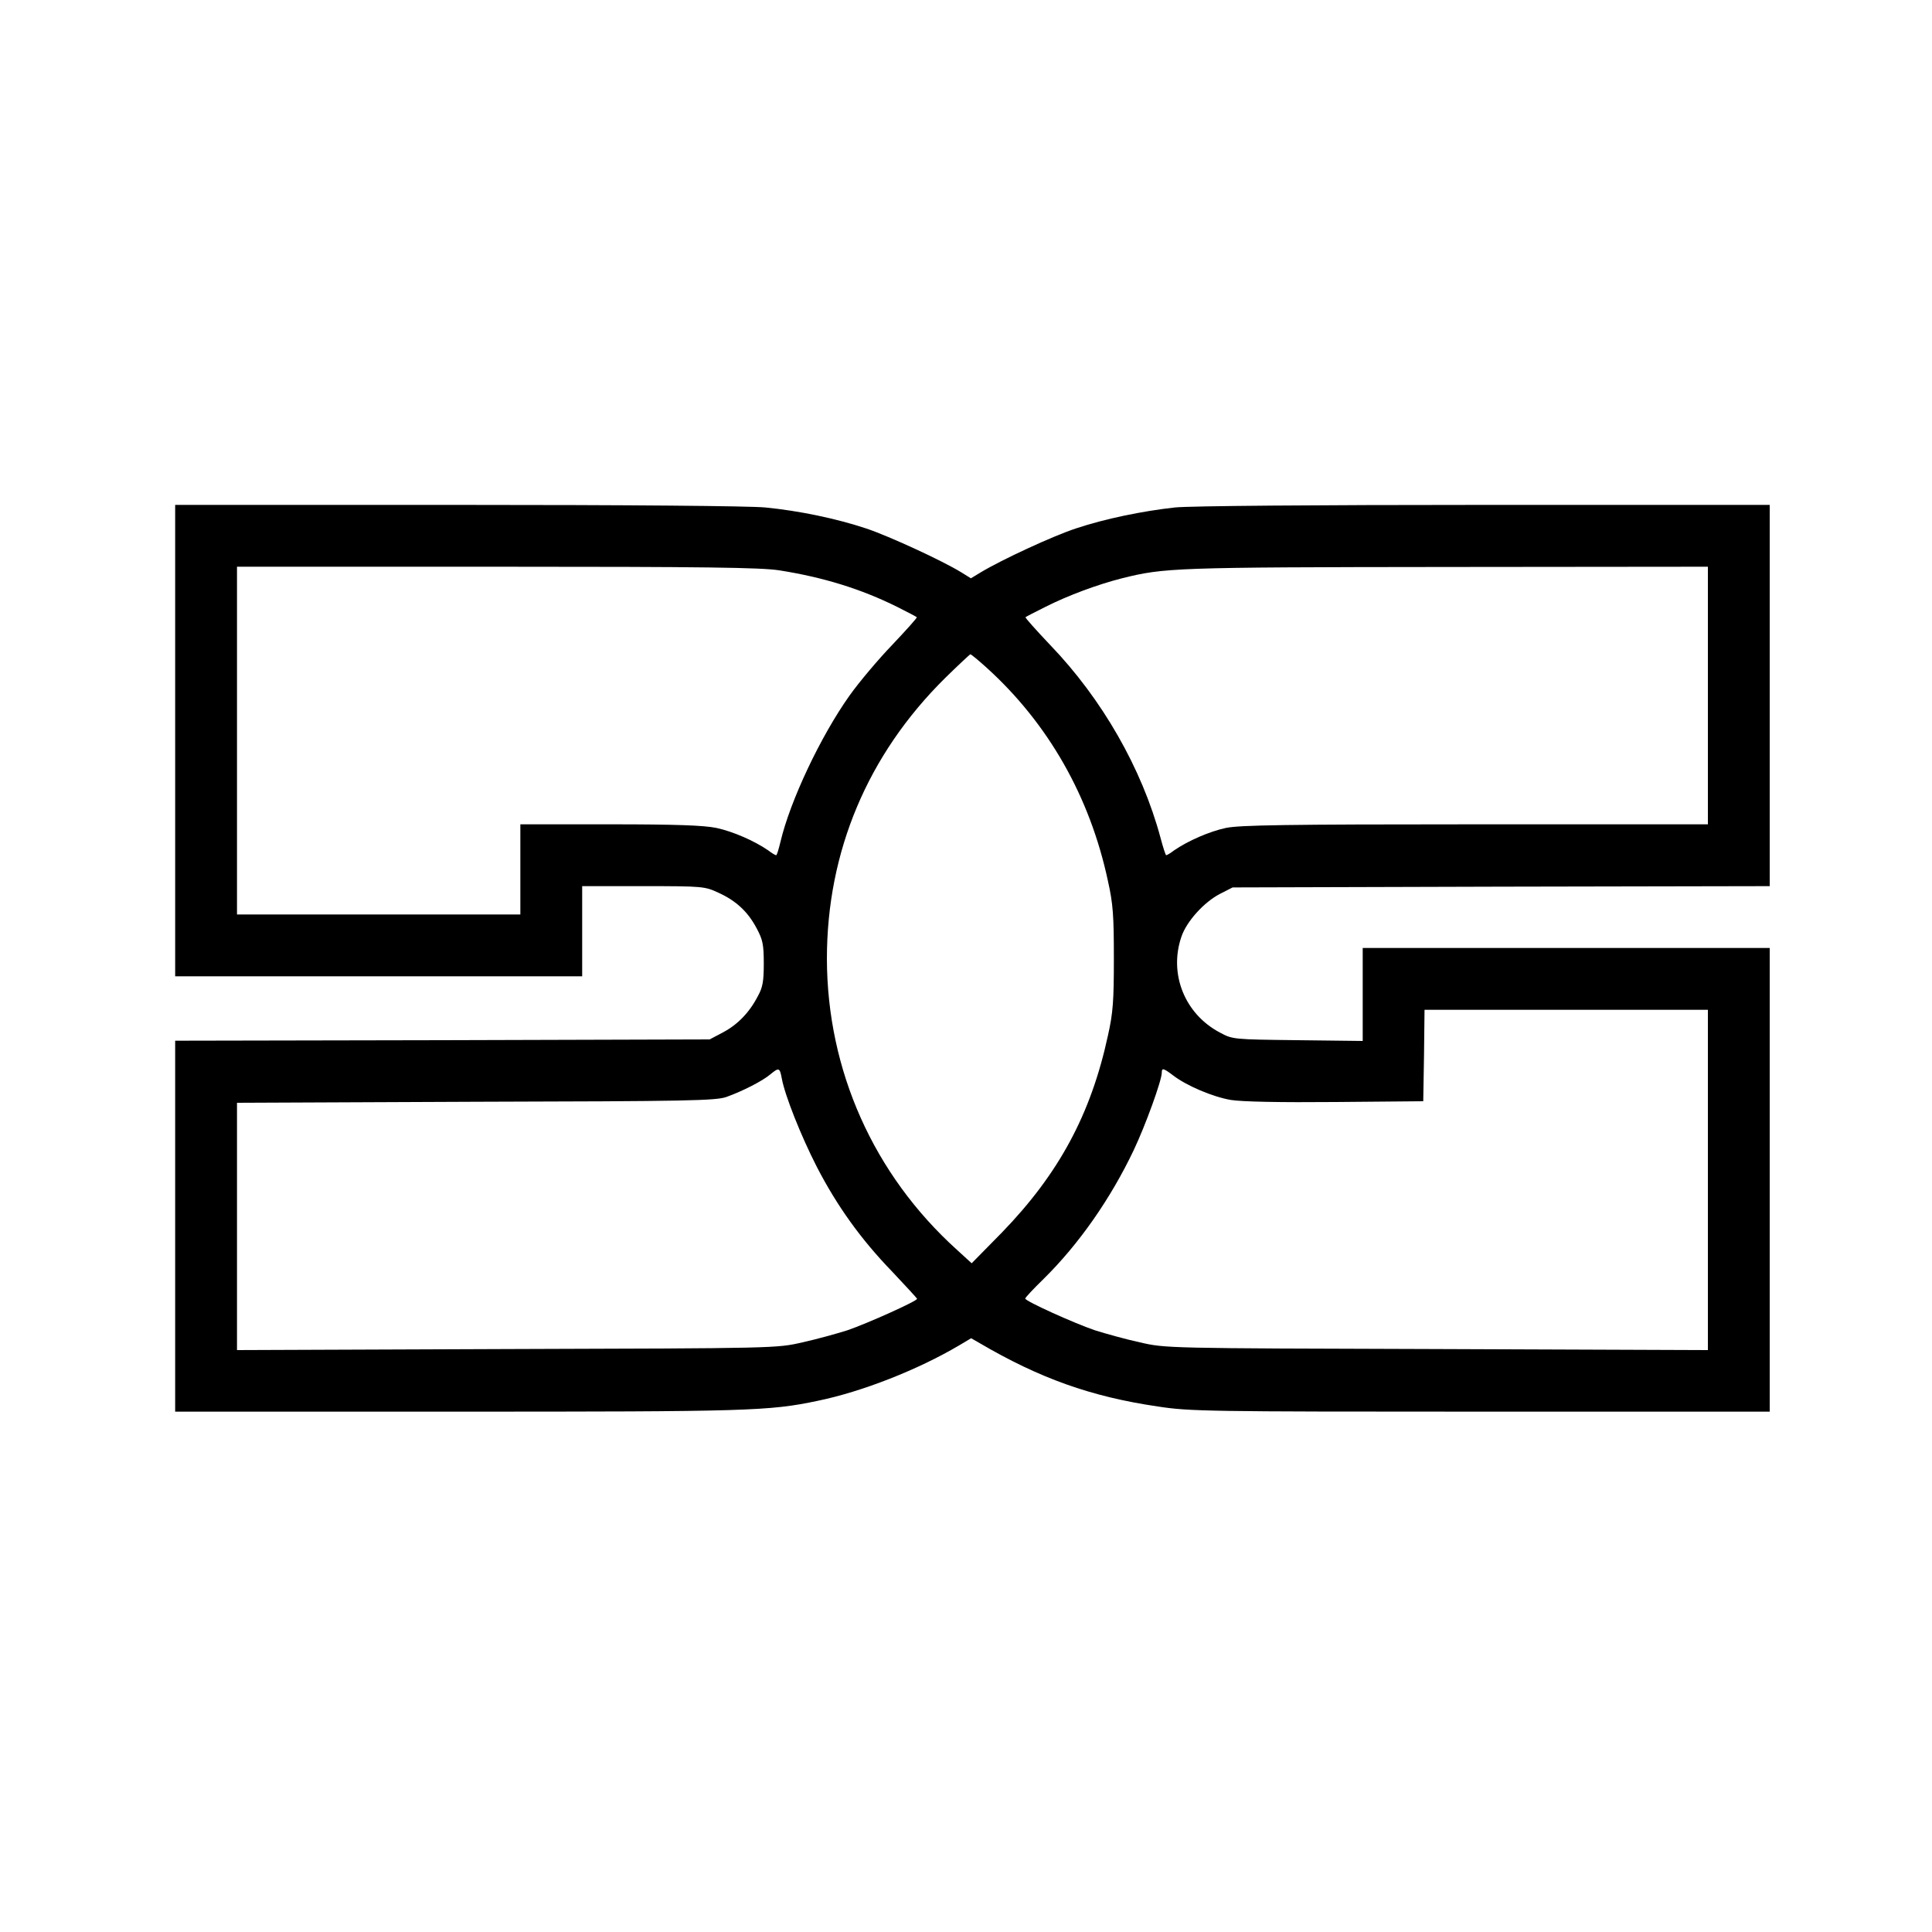 <?xml version="1.0" standalone="no"?>
<!DOCTYPE svg PUBLIC "-//W3C//DTD SVG 20010904//EN"
 "http://www.w3.org/TR/2001/REC-SVG-20010904/DTD/svg10.dtd">
<svg version="1.0" xmlns="http://www.w3.org/2000/svg"
 width="750pt" height="750pt" viewBox="0 0 750 750"
 preserveAspectRatio="xMidYMid meet">
<g transform="translate(0,750) scale(0.1,-0.1)"
fill="#000000" stroke="none">
<path d="M680 4625 l0 -915 790 0 790 0 0 175 0 175 238 0 c233 0 238 -1 292
-26 68 -31 114 -74 148 -139 23 -43 27 -62 27 -135 0 -69 -4 -93 -23 -127 -33
-64 -79 -111 -136 -141 l-51 -27 -1037 -3 -1038 -2 0 -720 0 -720 1094 0
c1127 0 1211 2 1400 42 171 35 388 120 549 215 l47 28 33 -19 c232 -136 432
-208 692 -246 123 -19 193 -20 1253 -20 l1122 0 0 900 0 900 -790 0 -790 0 0
-181 0 -180 -252 3 c-252 3 -253 3 -303 30 -136 72 -198 227 -149 371 20 60
88 135 150 167 l49 25 1043 3 1042 2 0 740 0 740 -1107 0 c-657 0 -1146 -4
-1202 -10 -127 -14 -272 -44 -383 -81 -89 -29 -290 -122 -371 -171 l-38 -23
-37 23 c-73 45 -279 140 -368 170 -117 39 -261 69 -393 82 -62 6 -534 10
-1197 10 l-1094 0 0 -915z m2345 661 c171 -27 317 -72 458 -142 40 -20 74 -38
76 -40 2 -2 -41 -50 -95 -107 -54 -56 -129 -145 -166 -197 -113 -159 -231
-410 -268 -567 -7 -29 -14 -53 -17 -53 -3 0 -17 8 -31 19 -54 37 -136 73 -201
87 -49 10 -154 14 -413 14 l-348 0 0 -175 0 -175 -550 0 -550 0 0 675 0 675
1008 0 c807 0 1025 -3 1097 -14z m3605 -486 l0 -500 -902 0 c-737 0 -915 -3
-969 -14 -65 -14 -147 -50 -201 -87 -14 -11 -28 -19 -31 -19 -2 0 -12 30 -22
68 -72 268 -226 538 -429 749 -54 57 -97 105 -95 107 2 2 37 20 77 40 89 45
203 87 297 111 165 41 202 43 1258 44 l1017 1 0 -500z m-2801 109 c240 -217
402 -501 472 -829 20 -89 23 -135 23 -300 0 -165 -3 -211 -23 -300 -66 -305
-190 -536 -412 -765 l-117 -119 -58 53 c-323 292 -503 696 -504 1129 0 416
158 792 458 1089 52 51 97 93 99 93 3 0 31 -23 62 -51z m2801 -1989 l0 -661
-1052 4 c-1053 3 -1053 3 -1153 26 -55 12 -134 34 -175 47 -82 28 -270 113
-270 123 0 4 32 38 71 76 137 135 260 311 350 500 46 97 109 271 109 301 0 19
6 18 43 -10 53 -41 155 -84 225 -96 43 -7 192 -10 407 -8 l340 3 3 178 2 177
550 0 550 0 0 -660z m-3595 393 c12 -66 75 -224 136 -343 78 -151 171 -281
292 -406 53 -56 97 -104 97 -106 0 -9 -194 -96 -270 -122 -41 -13 -120 -35
-175 -47 -100 -23 -100 -23 -1147 -26 l-1048 -4 0 480 0 480 928 4 c825 2 932
4 973 19 61 22 138 61 169 87 34 28 37 27 45 -16z"/>
</g>
</svg>
